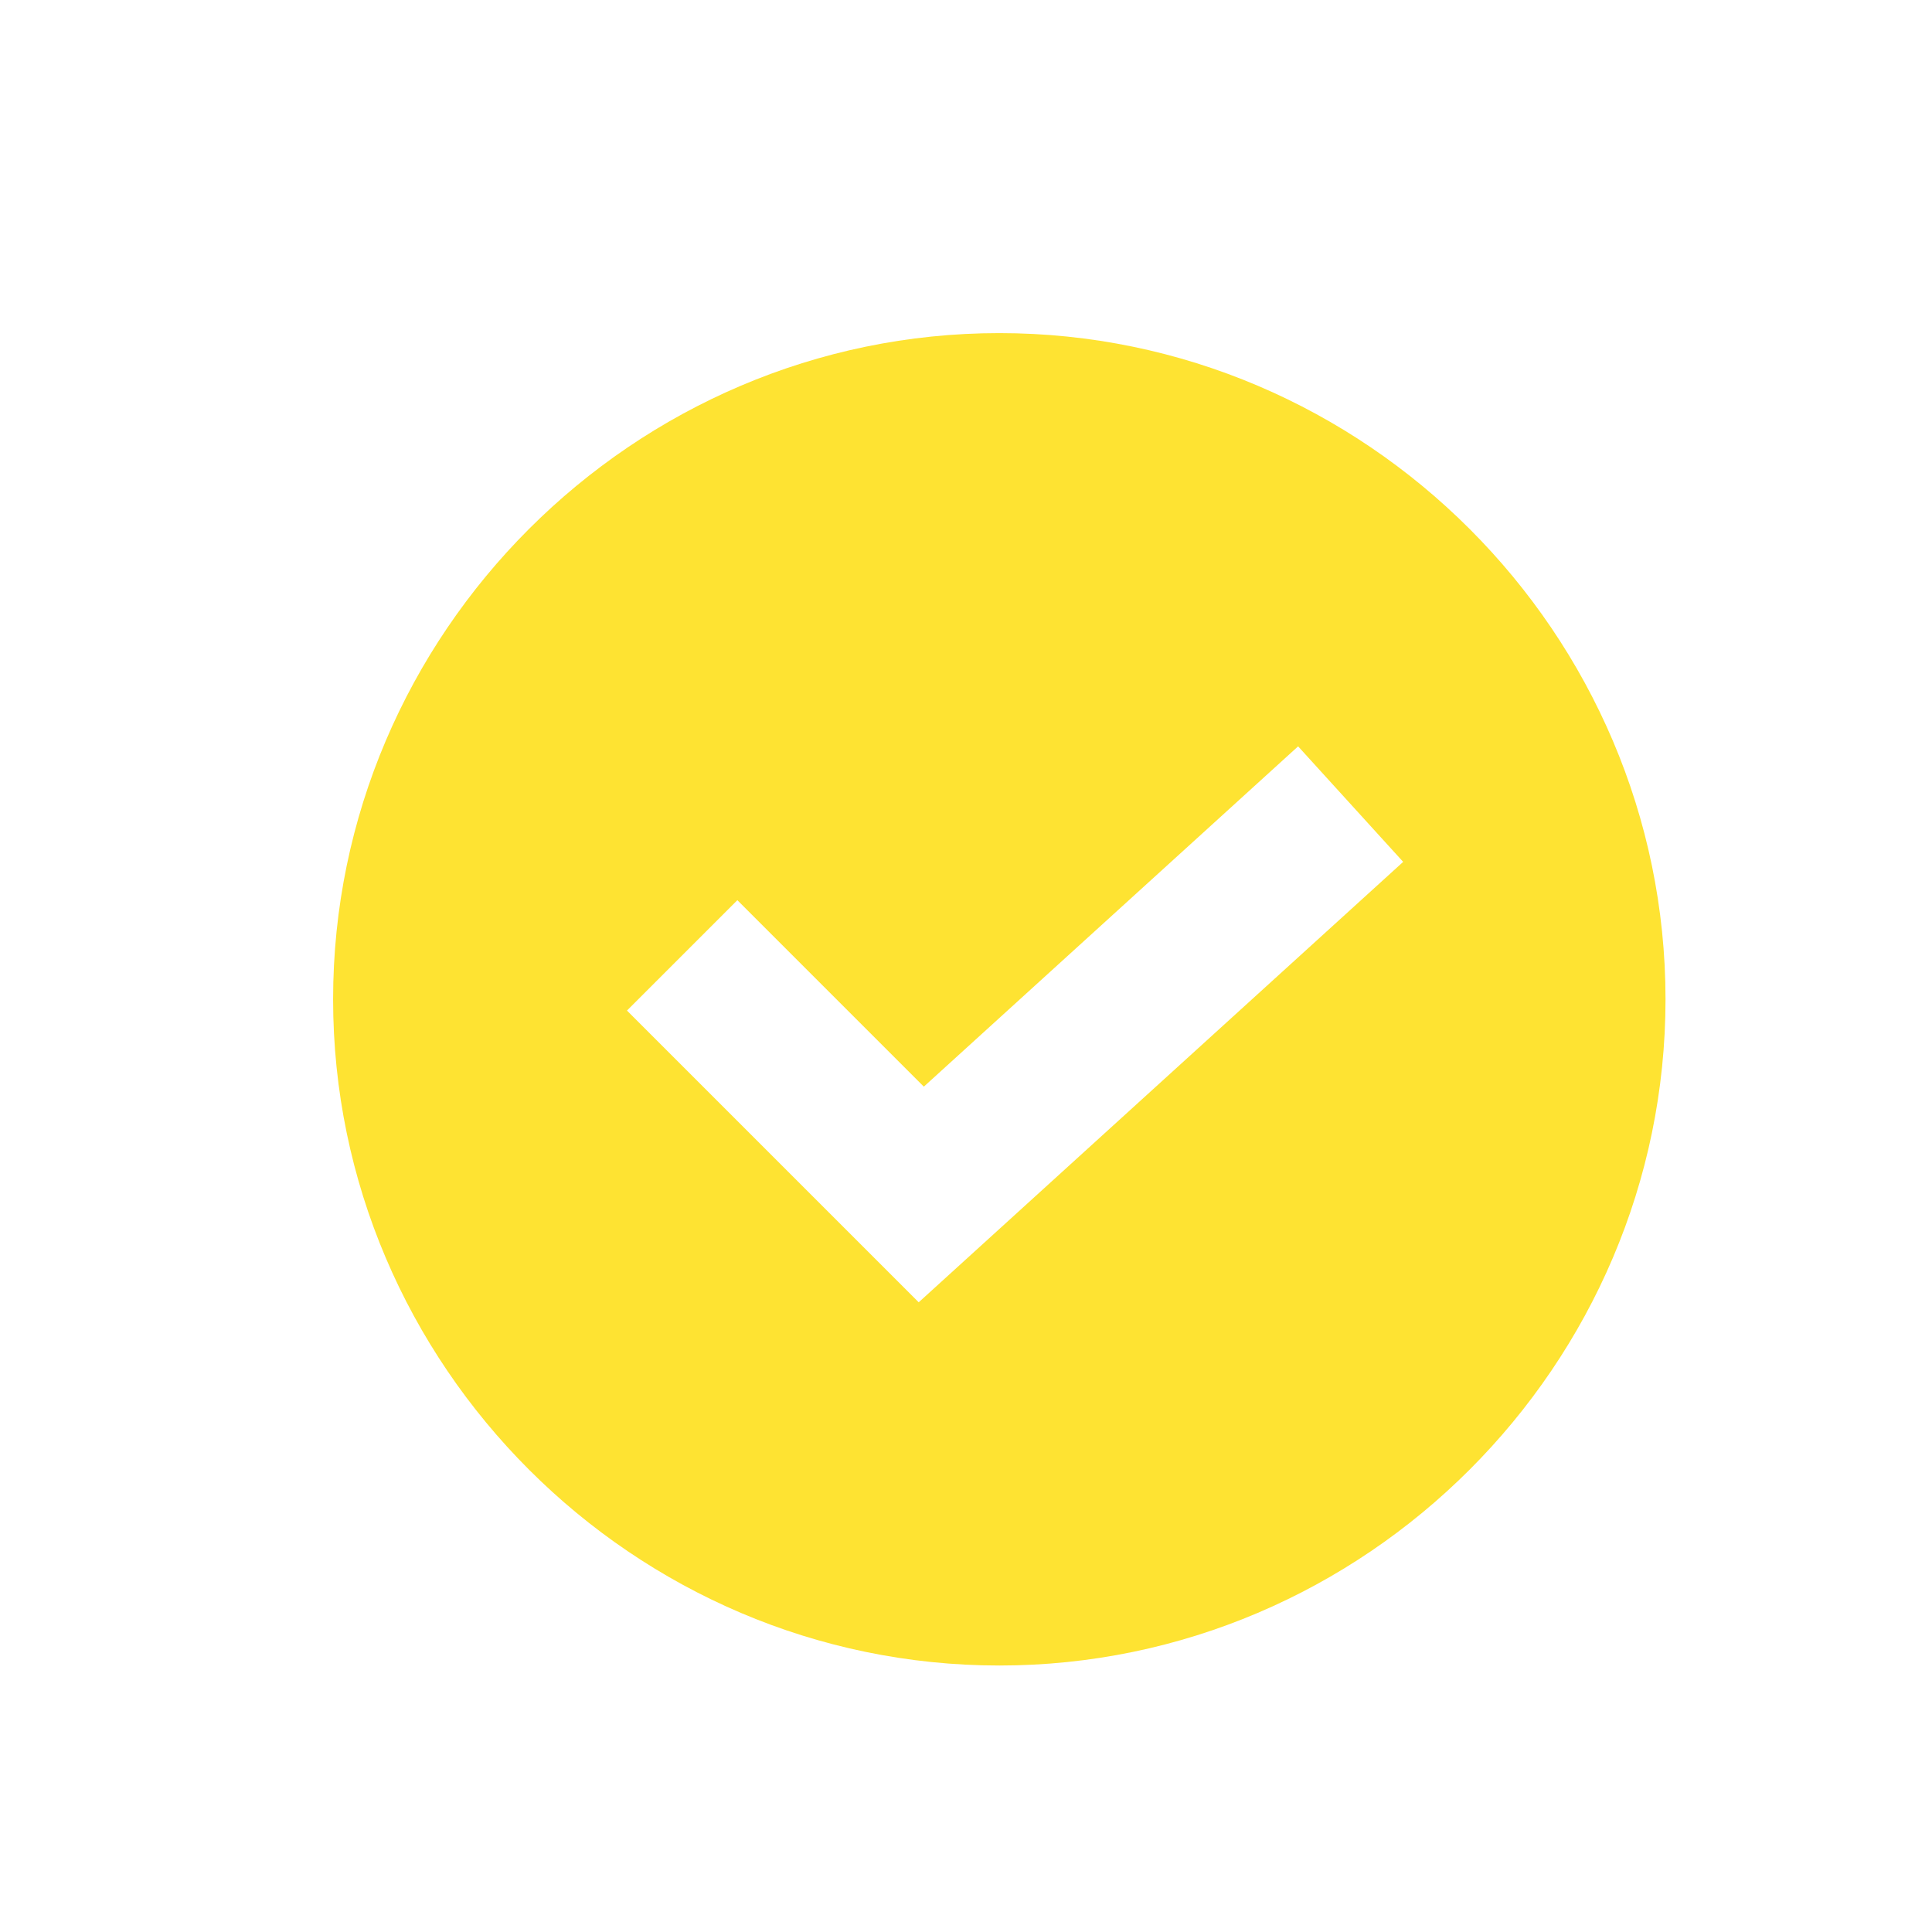 <svg width="29" height="29" viewBox="0 0 29 29" fill="none" xmlns="http://www.w3.org/2000/svg">
<path d="M15 5C9.507 5 5 9.507 5 15C5 20.493 9.507 25 15 25C20.493 25 25 20.493 25 15C25 9.507 20.493 5 15 5ZM13.79 19.548L9.411 15.169L11.068 13.512L13.867 16.311L19.485 11.203L21.062 12.937L13.79 19.548Z" fill="#FEE332"/>
</svg>
